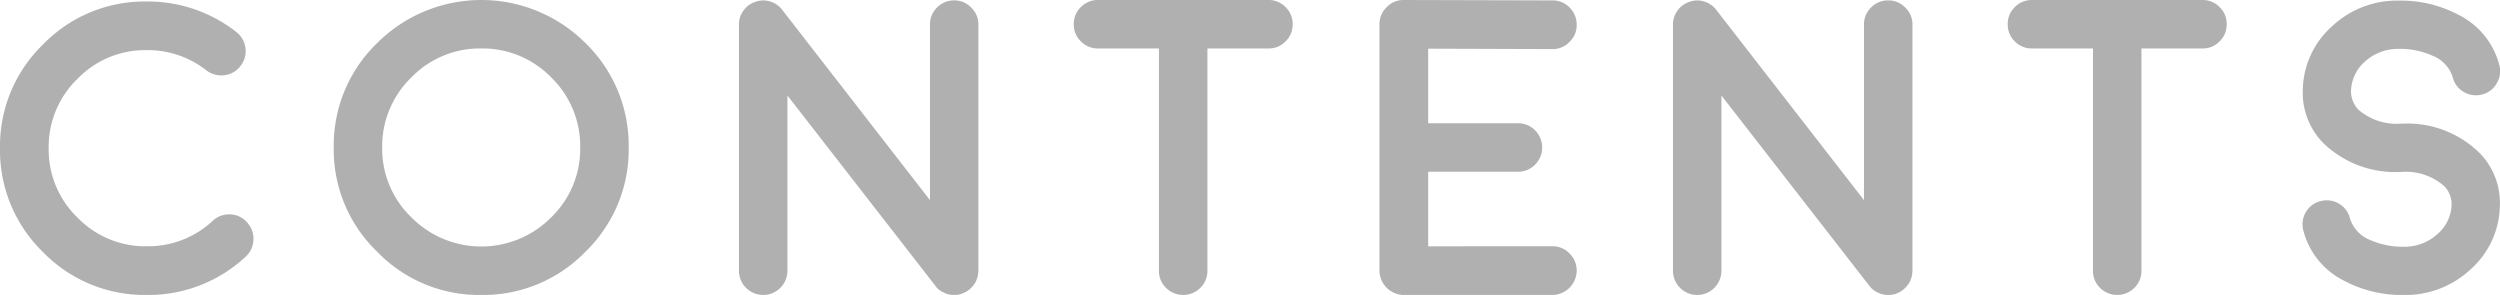 <svg xmlns="http://www.w3.org/2000/svg" width="166.549" height="19.65"><defs><style>.cls-1{fill:#b0b0b0}</style></defs><g id="レイヤー_2" data-name="レイヤー 2"><g id="レイヤー_1-2" data-name="レイヤー 1"><path class="cls-1" d="M9.77 19.65a9.441 9.441 0 01-6.91-2.86A9.443 9.443 0 010 9.88a9.414 9.414 0 012.86-6.911A9.422 9.422 0 019.77.1a9.551 9.551 0 015.966 2.025 1.608 1.608 0 01.616 1.067 1.588 1.588 0 01-.328 1.2 1.543 1.543 0 01-1.067.616 1.616 1.616 0 01-1.2-.315A6.337 6.337 0 009.77 3.339a6.282 6.282 0 00-4.611 1.916A6.3 6.3 0 003.243 9.88a6.282 6.282 0 001.916 4.611 6.286 6.286 0 004.611 1.916 6.321 6.321 0 004.406-1.7 1.567 1.567 0 011.163-.424 1.526 1.526 0 011.122.534 1.619 1.619 0 01-.095 2.285A9.5 9.5 0 019.77 19.65zM32.058 19.65a9.43 9.43 0 01-6.938-2.887 9.432 9.432 0 01-2.887-6.938 9.473 9.473 0 012.887-6.951 9.827 9.827 0 0113.889 0 9.5 9.5 0 012.874 6.951 9.454 9.454 0 01-2.874 6.938 9.475 9.475 0 01-6.951 2.887zm0-16.421a6.338 6.338 0 00-4.653 1.93 6.364 6.364 0 00-1.943 4.666 6.319 6.319 0 001.943 4.652 6.556 6.556 0 009.319 0 6.34 6.34 0 001.929-4.652 6.386 6.386 0 00-1.929-4.666 6.383 6.383 0 00-4.666-1.93zM62.31 19.034h-.01v-.013L52.458 6.363v11.672a1.615 1.615 0 01-3.23 0V1.642a1.528 1.528 0 01.3-.93 1.55 1.55 0 01.794-.589A1.516 1.516 0 0151.308.1a1.571 1.571 0 01.807.561l9.839 12.671V1.642a1.548 1.548 0 01.465-1.136 1.569 1.569 0 011.149-.479A1.523 1.523 0 0164.7.506a1.526 1.526 0 01.479 1.136v16.421a.336.336 0 01-.014.082v.068a.36.36 0 01-.013.082.189.189 0 01-.014.082l-.014.069a.2.2 0 01-.027.082.237.237 0 01-.027.068.471.471 0 01-.028.082l-.027.069-.041.068-.041.082-.041.041a.541.541 0 01-.055.083l-.041.054-.054.055c-.028.037-.046.055-.056.055s-.018.027-.054.054a.294.294 0 01-.069.055c.028-.018.023-.013-.013.014l-.014.014a2.125 2.125 0 01-.205.136h-.014a2.082 2.082 0 01-.219.1l-.027.014a.979.979 0 01-.233.055l-.041.013a2.136 2.136 0 01-.233.014 1.283 1.283 0 01-.177-.014c.018.009.009.009-.028 0a1.812 1.812 0 01-.136-.027c.008.009-.01 0-.055-.014a.984.984 0 01-.11-.027.14.14 0 01-.055-.028.289.289 0 01-.103-.044.08.08 0 01-.055-.027.755.755 0 00-.1-.041.361.361 0 01-.055-.041l-.1-.068a.544.544 0 01-.055-.041 1.702 1.702 0 01-.123-.11l-.014-.014v-.013a1.034 1.034 0 01-.088-.111zM77.208 3.229h-4.064A1.564 1.564 0 0172 2.75a1.541 1.541 0 01-.466-1.135A1.543 1.543 0 0172 .479 1.567 1.567 0 0173.144 0h11.371a1.553 1.553 0 011.136.479 1.546 1.546 0 01.465 1.136 1.544 1.544 0 01-.465 1.135 1.549 1.549 0 01-1.136.479h-4.077v14.806a1.568 1.568 0 01-.48 1.15 1.619 1.619 0 01-2.271 0 1.571 1.571 0 01-.479-1.15zM103.423 16.407a1.524 1.524 0 011.136.479 1.567 1.567 0 01.479 1.149 1.636 1.636 0 01-1.615 1.615h-9.907a1.636 1.636 0 01-1.616-1.615V1.628a1.539 1.539 0 01.48-1.149A1.524 1.524 0 0193.516 0h.014l9.893.027a1.567 1.567 0 011.149.479 1.6 1.6 0 01.466 1.15 1.526 1.526 0 01-.479 1.136 1.524 1.524 0 01-1.136.478h-.014l-8.264-.027V8.21h5.965a1.591 1.591 0 011.15.466 1.618 1.618 0 010 2.3 1.591 1.591 0 01-1.15.466h-5.965v4.967zM124.534 19.034h-.014v-.013l-9.838-12.658v11.672a1.615 1.615 0 01-3.23 0V1.642a1.528 1.528 0 01.3-.93 1.554 1.554 0 01.794-.589 1.516 1.516 0 01.986-.023 1.571 1.571 0 01.807.561l9.839 12.671V1.642a1.548 1.548 0 01.465-1.136 1.569 1.569 0 011.149-.479 1.523 1.523 0 011.136.479 1.522 1.522 0 01.479 1.136v16.421a.377.377 0 01-.013.082v.068a.375.375 0 01-.014.082.189.189 0 01-.014.082l-.013.069a.216.216 0 01-.028.082.237.237 0 01-.027.068.486.486 0 01-.027.082l-.028.069-.041.068-.041.082-.041.041a.541.541 0 01-.055.083l-.041.054-.054.055c-.028.037-.046.055-.055.055s-.019.027-.055.054a.274.274 0 01-.068.055c.027-.018.022-.013-.014.014l-.014.014a2.009 2.009 0 01-.2.136h-.014a2.082 2.082 0 01-.219.1l-.027.014a.979.979 0 01-.233.055l-.041.013a2.136 2.136 0 01-.233.014 1.283 1.283 0 01-.177-.014c.018.009.009.009-.028 0a1.812 1.812 0 01-.136-.027c.008.009-.01 0-.055-.014a.907.907 0 01-.109-.027.135.135 0 01-.056-.028.289.289 0 01-.109-.041.08.08 0 01-.055-.027.755.755 0 00-.095-.041.361.361 0 01-.055-.041l-.1-.068a.412.412 0 01-.054-.041 1.533 1.533 0 01-.124-.11l-.014-.014v-.013a1.034 1.034 0 01-.096-.114zM139.433 3.229h-4.064a1.566 1.566 0 01-1.15-.479 1.544 1.544 0 01-.465-1.135 1.546 1.546 0 01.465-1.136 1.57 1.57 0 011.15-.479h11.371a1.551 1.551 0 011.135.479 1.543 1.543 0 01.466 1.136 1.541 1.541 0 01-.466 1.135 1.547 1.547 0 01-1.135.479h-4.078v14.806a1.571 1.571 0 01-.479 1.15 1.619 1.619 0 01-2.271 0 1.567 1.567 0 01-.479-1.15zM166.537 13.807a5.787 5.787 0 01-1.957 4.146 6.357 6.357 0 01-4.433 1.7 8.238 8.238 0 01-4-.958 5.184 5.184 0 01-2.7-3.339 1.575 1.575 0 01.164-1.218 1.555 1.555 0 01.985-.739 1.583 1.583 0 011.218.165 1.555 1.555 0 01.739.985 2.269 2.269 0 001.341 1.437 5.327 5.327 0 002.244.451 3.221 3.221 0 002.2-.807 2.664 2.664 0 00.985-1.971 1.7 1.7 0 00-.506-1.272 3.858 3.858 0 00-2.847-.931h-.068a6.9 6.9 0 01-5.131-1.929 4.789 4.789 0 01-1.356-3.627 5.8 5.8 0 011.956-4.16 6.328 6.328 0 014.434-1.7 8.232 8.232 0 014 .958 5.189 5.189 0 012.7 3.339 1.549 1.549 0 01-.178 1.218 1.508 1.508 0 01-.971.739 1.582 1.582 0 01-1.218-.165 1.555 1.555 0 01-.739-.985 2.27 2.27 0 00-1.355-1.437 5.237 5.237 0 00-2.23-.451 3.271 3.271 0 00-2.217.807 2.712 2.712 0 00-.972 1.971 1.741 1.741 0 00.507 1.286 3.892 3.892 0 002.846.917h.068a6.875 6.875 0 015.132 1.943 4.762 4.762 0 011.359 3.627z"/></g></g></svg>